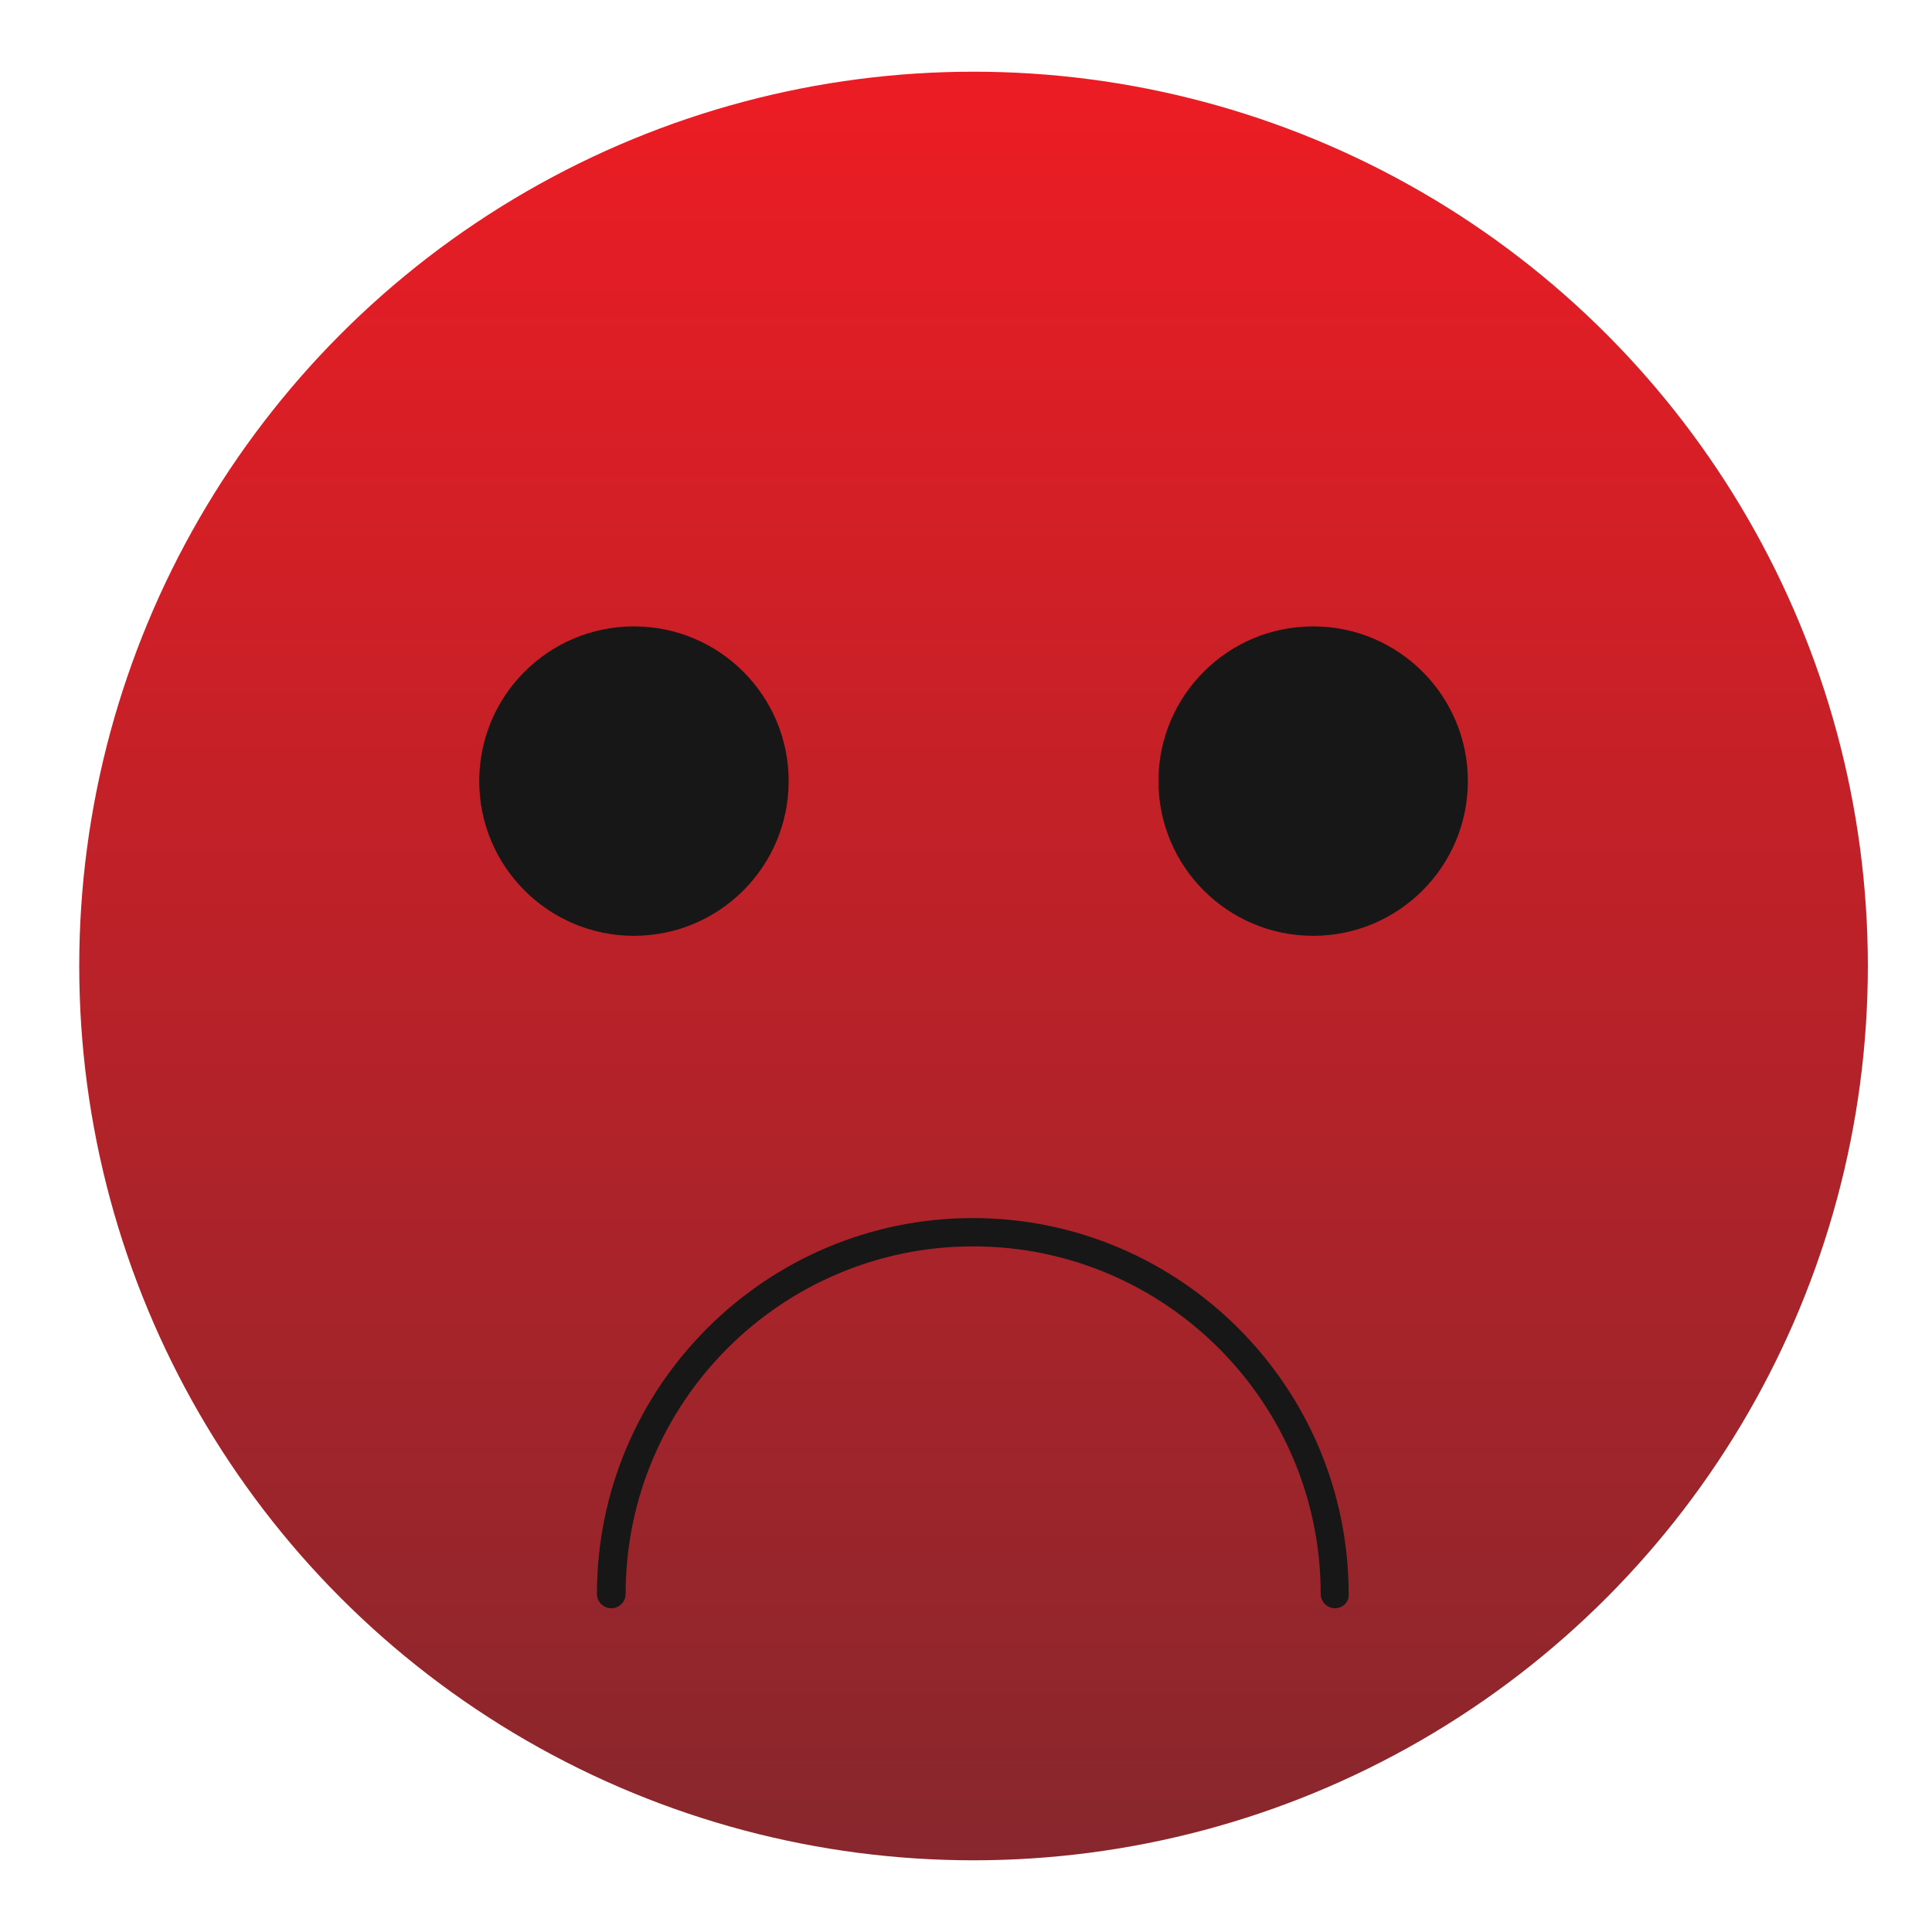 <?xml version="1.0" encoding="utf-8"?>
<!-- Generator: Adobe Illustrator 22.0.0, SVG Export Plug-In . SVG Version: 6.00 Build 0)  -->
<svg version="1.1" id="Layer_1" xmlns="http://www.w3.org/2000/svg" xmlns:xlink="http://www.w3.org/1999/xlink" x="0px" y="0px"
	 viewBox="0 0 512 512" style="enable-background:new 0 0 512 512;" xml:space="preserve">
<style type="text/css">
	.st0{fill:url(#SVGID_1_);}
	.st1{fill:#171717;}
</style>
<g>
	
		<linearGradient id="SVGID_1_" gradientUnits="userSpaceOnUse" x1="19" y1="254" x2="493" y2="254" gradientTransform="matrix(0 1 -1 0 512 0)">
		<stop  offset="0" style="stop-color:#ED1C24"/>
		<stop  offset="1" style="stop-color:#87272D"/>
	</linearGradient>
	<circle class="st0" cx="258" cy="256" r="237"/>
</g>
<g>
	<circle class="st1" cx="348" cy="207" r="41"/>
	<circle class="st1" cx="168" cy="207" r="41"/>
</g>
<g>
	<path class="st1" d="M353.8,426.2c-2.1,0-3.8-1.7-3.8-3.8c0-50.8-41.3-92.1-92.1-92.1s-92.1,41.3-92.1,92.1c0,2.1-1.7,3.8-3.8,3.8
		c-2.1,0-3.8-1.7-3.8-3.8c0-54.9,44.7-99.6,99.6-99.6s99.6,44.7,99.6,99.6C357.6,424.5,355.9,426.2,353.8,426.2z"/>
</g>
</svg>

